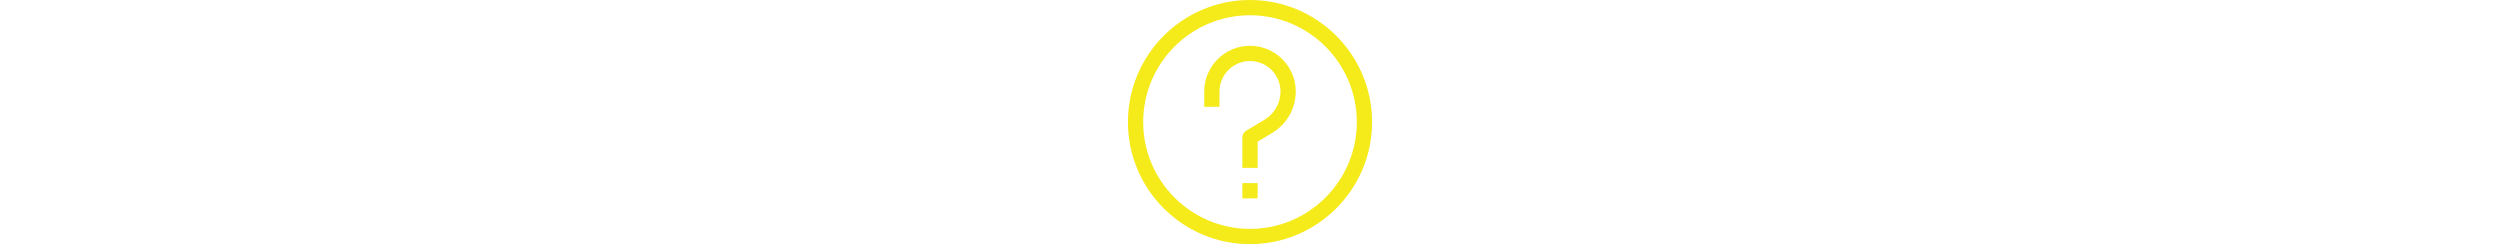 <svg id="Capa_1" enable-background="new 0 0 551.13 551.13" height="50" viewBox="0 0 551.13 551.13" width="512" fill="#f5ea1a" xmlns="http://www.w3.org/2000/svg"><path d="m275.565 0c-151.944 0-275.565 123.621-275.565 275.565s123.621 275.565 275.565 275.565 275.565-123.621 275.565-275.565-123.621-275.565-275.565-275.565zm0 516.685c-132.955 0-241.119-108.164-241.119-241.119s108.164-241.12 241.119-241.12 241.12 108.164 241.12 241.119-108.165 241.12-241.12 241.12z"/><path d="m258.342 413.348h34.446v34.446h-34.446z"/><path d="m275.565 103.337c-56.983 0-103.337 46.353-103.337 103.337v34.446h34.446v-34.446c0-37.995 30.897-68.891 68.891-68.891 37.995 0 68.891 30.897 68.891 68.891 0 25.851-13.775 50.188-35.943 63.492l-41.813 25.077c-5.18 3.112-8.359 8.712-8.359 14.767v68.891h34.446v-59.136l33.453-20.065c32.478-19.51 52.661-55.15 52.661-93.027.001-56.983-46.353-103.336-103.336-103.336z"/></svg>